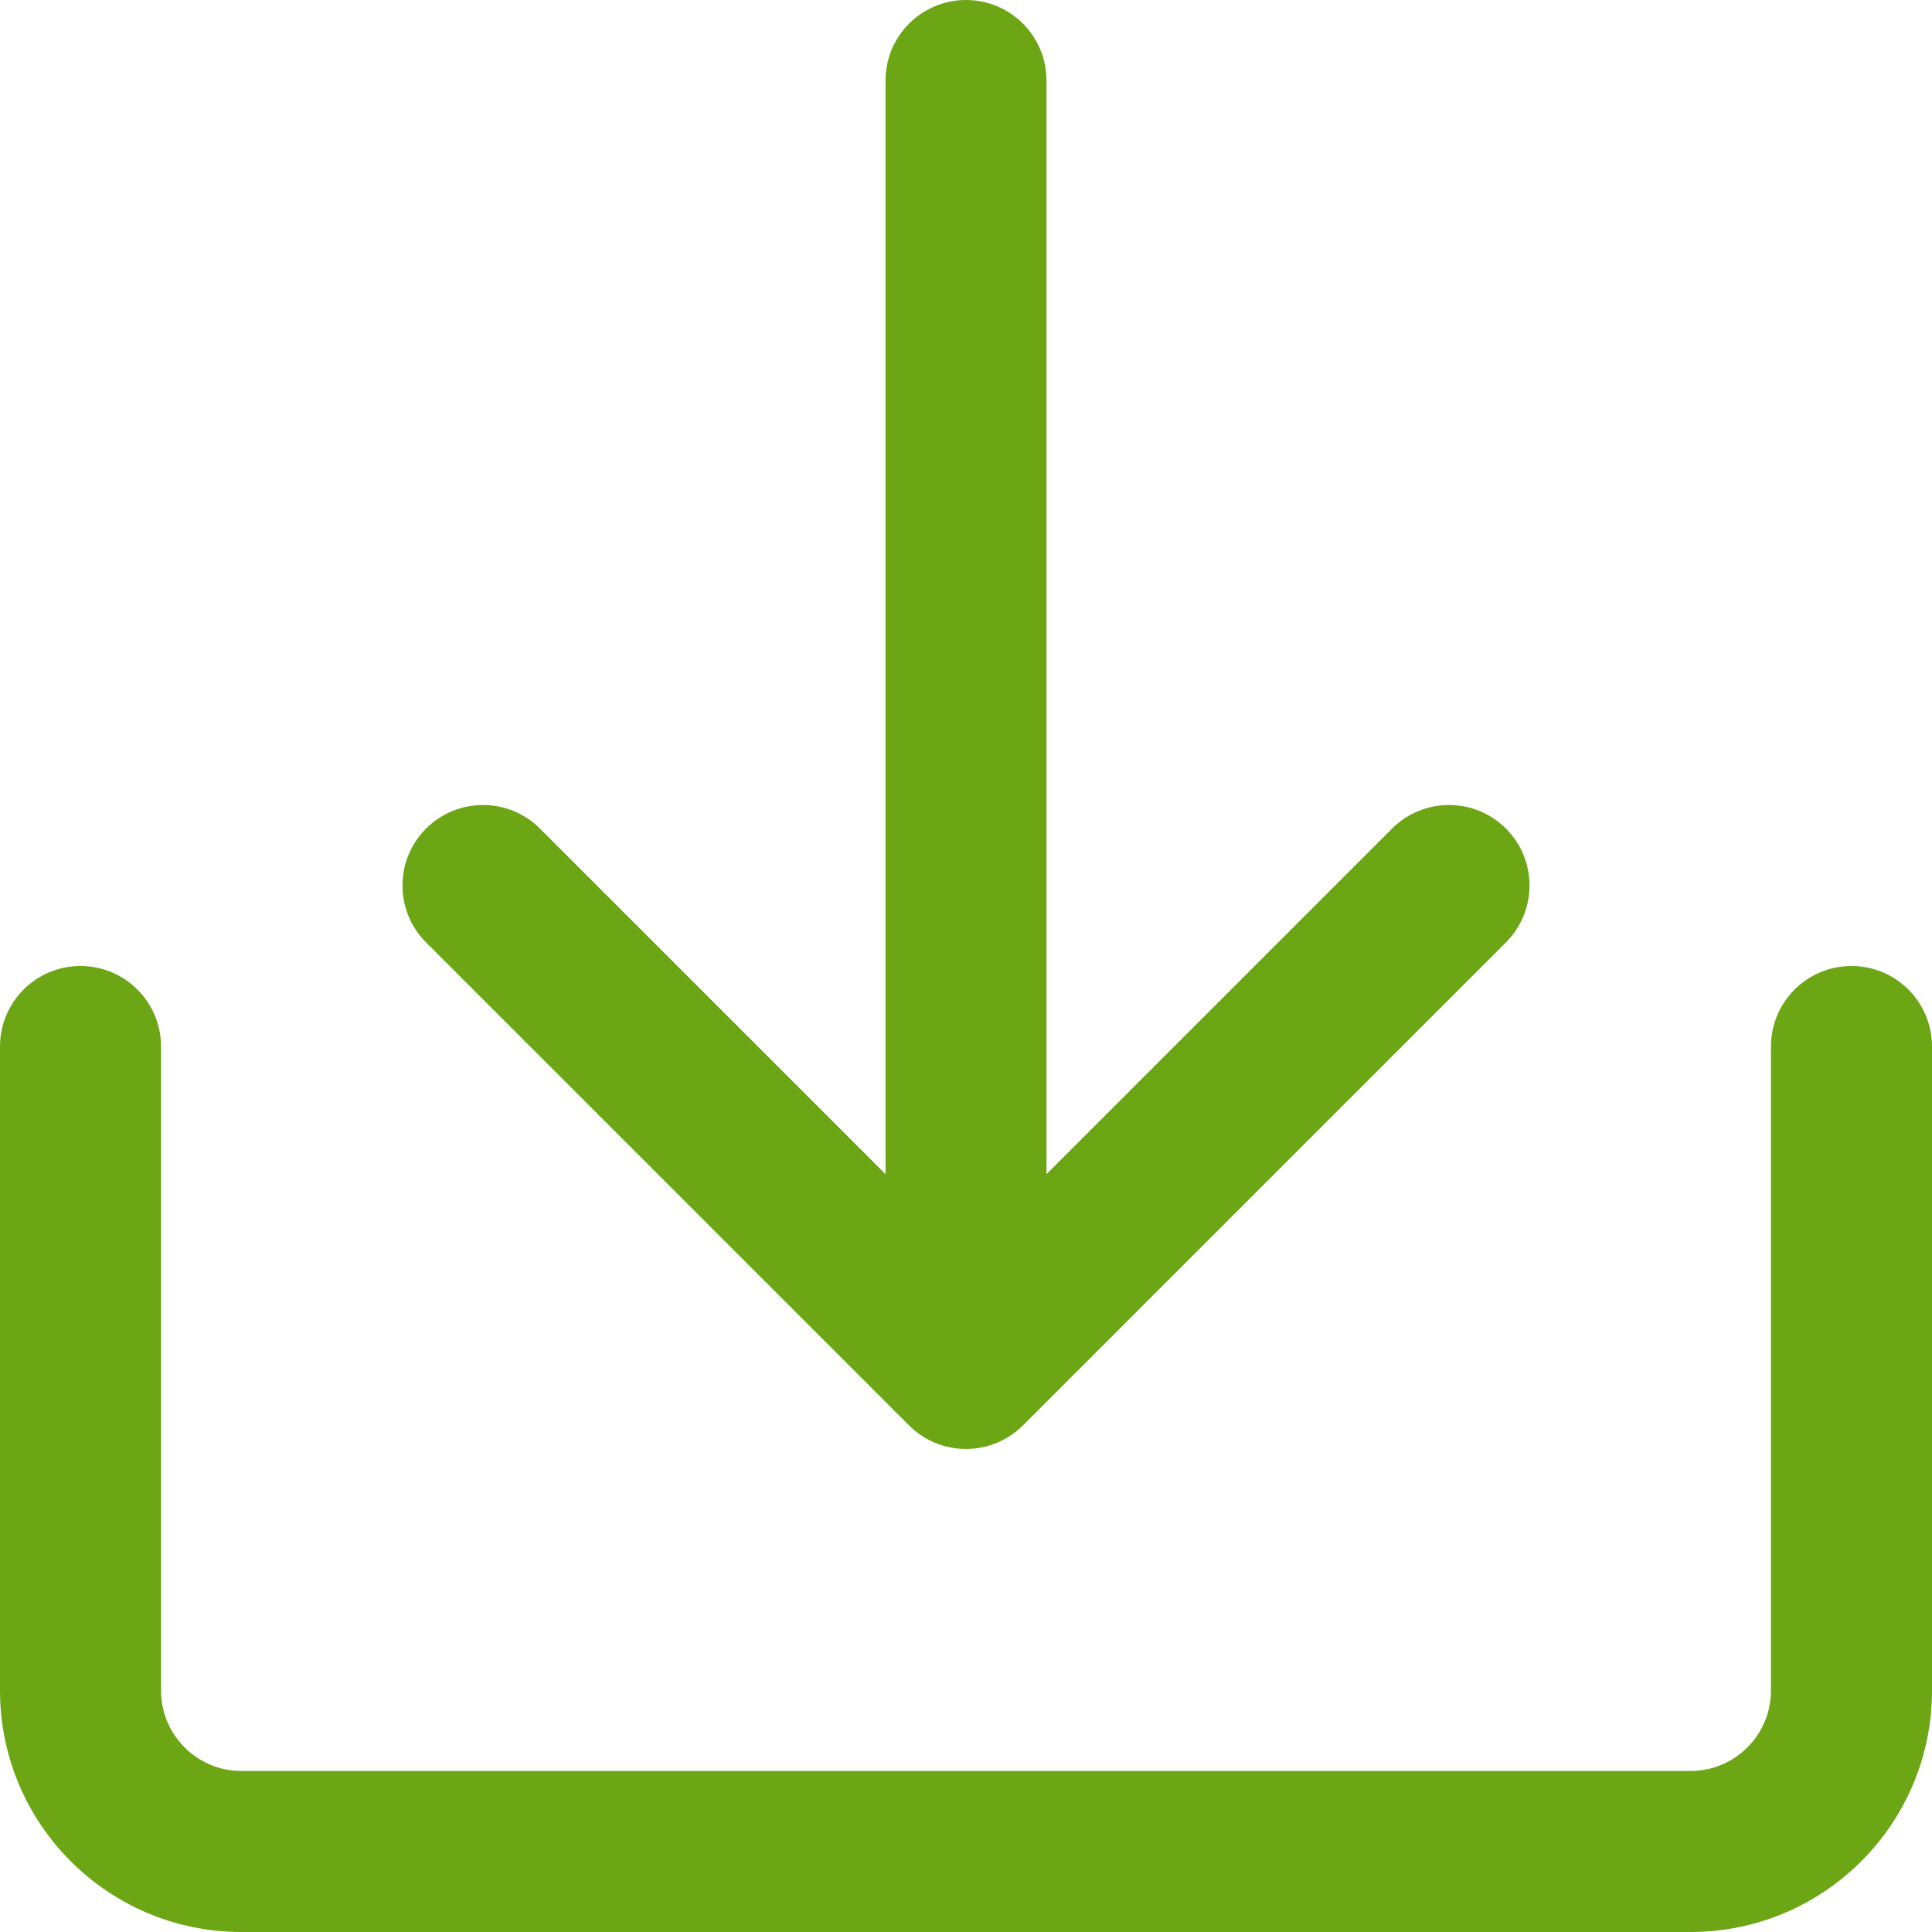 <svg width="23" height="23" viewBox="0 0 23 23" fill="none" xmlns="http://www.w3.org/2000/svg">
<path d="M12.458 0.958C12.458 0.429 12.029 0 11.5 0C10.971 0 10.542 0.429 10.542 0.958V13.978L6.428 9.864C6.053 9.49 5.447 9.49 5.072 9.864C4.698 10.238 4.698 10.845 5.072 11.219L10.822 16.969C11.197 17.343 11.803 17.343 12.178 16.969L17.928 11.219C18.302 10.845 18.302 10.238 17.928 9.864C17.553 9.49 16.947 9.49 16.572 9.864L12.458 13.978V0.958ZM1.917 12.458C1.917 11.929 1.488 11.5 0.958 11.5C0.429 11.5 0 11.929 0 12.458V20.125C0 21.713 1.287 23 2.875 23H20.125C21.713 23 23 21.713 23 20.125V12.458C23 11.929 22.571 11.5 22.042 11.5C21.512 11.5 21.083 11.929 21.083 12.458V20.125C21.083 20.654 20.654 21.083 20.125 21.083H2.875C2.346 21.083 1.917 20.654 1.917 20.125V12.458Z" fill="#6CA614"/>
</svg>
